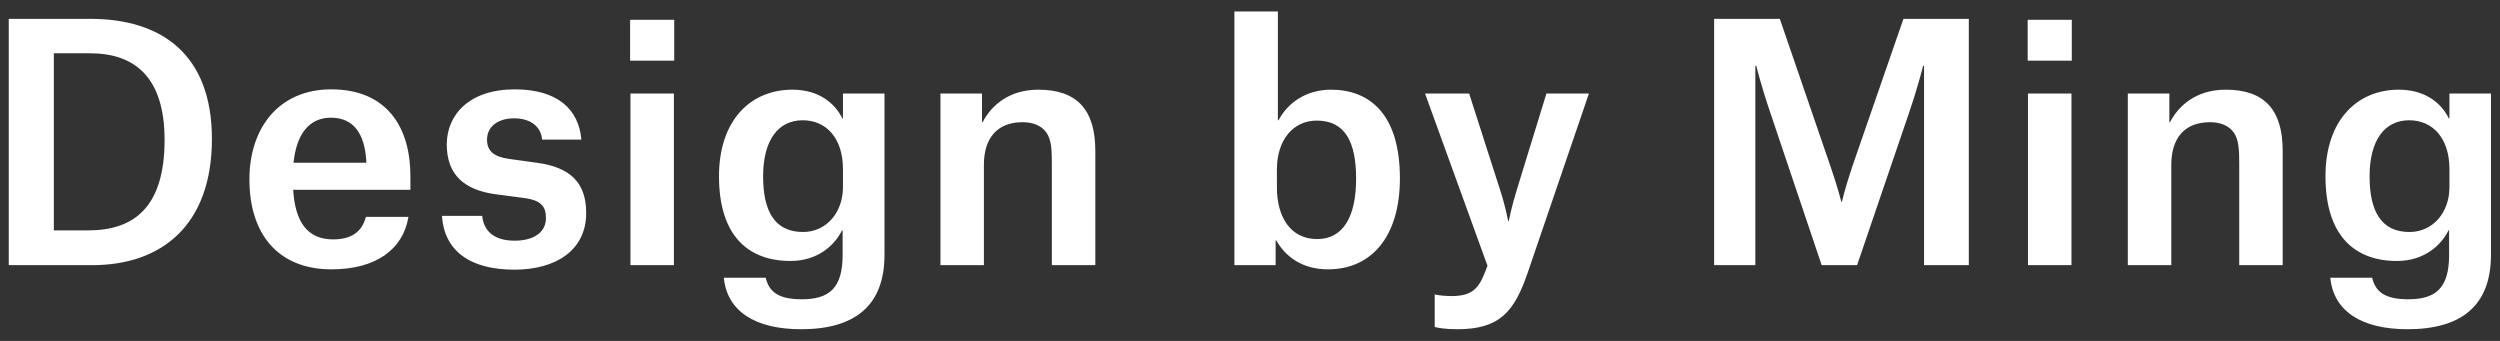 <svg width="132" height="18" viewBox="0 0 132 18" fill="none" xmlns="http://www.w3.org/2000/svg">
<rect x="0" y="0" width="132" height="18" fill="#333333" stroke="none"/>
<path d="M0.462 14V0.995H4.763C8.486 0.995 11.189 2.831 11.189 7.336C11.189 11.841 8.588 14 4.865 14H0.462ZM2.842 12.164H4.661C7.092 12.164 8.69 10.923 8.69 7.387C8.69 4.038 7.075 2.814 4.763 2.814H2.842V12.164ZM19.34 8.594V8.492C19.255 7.132 18.728 6.214 17.47 6.214C16.297 6.214 15.651 7.115 15.498 8.594H19.34ZM21.567 11.45C21.278 13.184 19.833 14.221 17.504 14.221C14.648 14.221 13.169 12.317 13.169 9.478C13.169 6.724 14.75 4.718 17.487 4.718C20.462 4.718 21.669 6.758 21.669 9.291V10.022H15.481C15.583 11.739 16.246 12.64 17.589 12.64C18.813 12.64 19.17 11.994 19.323 11.45H21.567ZM30.696 7.37H28.622C28.571 6.724 28.061 6.248 27.143 6.248C26.242 6.248 25.715 6.724 25.715 7.37C25.715 7.965 26.055 8.271 26.871 8.39L28.35 8.594C30.101 8.832 30.951 9.631 30.951 11.246C30.951 13.201 29.37 14.238 27.16 14.238C24.78 14.238 23.454 13.218 23.335 11.399H25.46C25.528 12.045 25.919 12.708 27.177 12.708C28.18 12.708 28.826 12.266 28.826 11.518C28.826 10.906 28.588 10.566 27.619 10.447L26.191 10.26C24.525 10.039 23.59 9.24 23.59 7.625C23.59 6.044 24.797 4.718 27.177 4.718C29.438 4.718 30.56 5.772 30.696 7.37ZM33.27 3.205V1.046H35.599V3.205H33.27ZM33.287 14V4.939H35.582V14H33.287ZM44.508 9.886V8.917C44.508 7.336 43.658 6.35 42.383 6.35C41.074 6.35 40.292 7.421 40.292 9.308C40.292 11.127 40.887 12.249 42.4 12.249C43.641 12.249 44.508 11.212 44.508 9.886ZM42.298 17.383C39.867 17.383 38.388 16.431 38.218 14.663H40.428C40.598 15.377 41.057 15.802 42.332 15.802C43.794 15.802 44.491 15.207 44.491 13.456V12.164H44.457C44.083 12.929 43.199 13.779 41.737 13.779C39.527 13.779 37.963 12.47 37.963 9.308C37.963 6.35 39.629 4.735 41.839 4.735C43.267 4.735 44.1 5.483 44.474 6.248H44.508V4.939H46.701V13.456C46.701 16.125 45.154 17.383 42.298 17.383ZM55.538 14V8.611C55.538 7.965 55.52 7.37 55.248 6.996C54.977 6.622 54.535 6.452 53.99 6.452C52.63 6.452 51.95 7.319 51.95 8.696V14H49.656V4.939H51.849V6.452H51.883C52.358 5.534 53.31 4.735 54.824 4.735C56.846 4.735 57.833 5.772 57.833 7.965V14H55.538ZM65.177 14V0.604H67.472V6.35H67.506C67.965 5.466 68.934 4.735 70.277 4.735C72.317 4.735 73.915 6.027 73.915 9.41C73.915 12.572 72.351 14.221 70.124 14.221C68.747 14.221 67.863 13.541 67.387 12.691H67.353V14H65.177ZM69.546 12.623C70.872 12.623 71.603 11.518 71.603 9.427C71.603 7.506 71.025 6.367 69.529 6.367C68.254 6.367 67.421 7.421 67.421 8.934V9.903C67.421 11.45 68.135 12.623 69.546 12.623ZM78.54 14.034L75.242 4.939H77.571L79.203 10.022C79.509 10.957 79.628 11.671 79.628 11.671H79.662C79.662 11.671 79.798 10.957 80.087 10.022L81.651 4.939H83.895L80.665 14.391C79.951 16.482 79.169 17.383 76.942 17.383C76.262 17.383 75.871 17.298 75.752 17.264V15.547C75.956 15.598 76.313 15.632 76.636 15.632C77.69 15.632 78.064 15.275 78.421 14.34L78.54 14.034ZM90.506 14V0.995H93.974L96.66 8.815C97.034 9.903 97.221 10.651 97.221 10.651H97.255C97.255 10.651 97.425 9.903 97.799 8.798L100.502 0.995H103.953V14H101.59V3.477H101.539C101.539 3.477 101.301 4.48 100.791 5.976L98.054 14H96.184L93.481 5.976C92.971 4.48 92.733 3.477 92.733 3.477H92.682V14H90.506ZM107.061 3.205V1.046H109.39V3.205H107.061ZM107.078 14V4.939H109.373V14H107.078ZM118.231 14V8.611C118.231 7.965 118.214 7.37 117.942 6.996C117.67 6.622 117.228 6.452 116.684 6.452C115.324 6.452 114.644 7.319 114.644 8.696V14H112.349V4.939H114.542V6.452H114.576C115.052 5.534 116.004 4.735 117.517 4.735C119.54 4.735 120.526 5.772 120.526 7.965V14H118.231ZM129.33 9.886V8.917C129.33 7.336 128.48 6.35 127.205 6.35C125.896 6.35 125.114 7.421 125.114 9.308C125.114 11.127 125.709 12.249 127.222 12.249C128.463 12.249 129.33 11.212 129.33 9.886ZM127.12 17.383C124.689 17.383 123.21 16.431 123.04 14.663H125.25C125.42 15.377 125.879 15.802 127.154 15.802C128.616 15.802 129.313 15.207 129.313 13.456V12.164H129.279C128.905 12.929 128.021 13.779 126.559 13.779C124.349 13.779 122.785 12.47 122.785 9.308C122.785 6.35 124.451 4.735 126.661 4.735C128.089 4.735 128.922 5.483 129.296 6.248H129.33V4.939H131.523V13.456C131.523 16.125 129.976 17.383 127.12 17.383Z" fill="white"/>
</svg>
